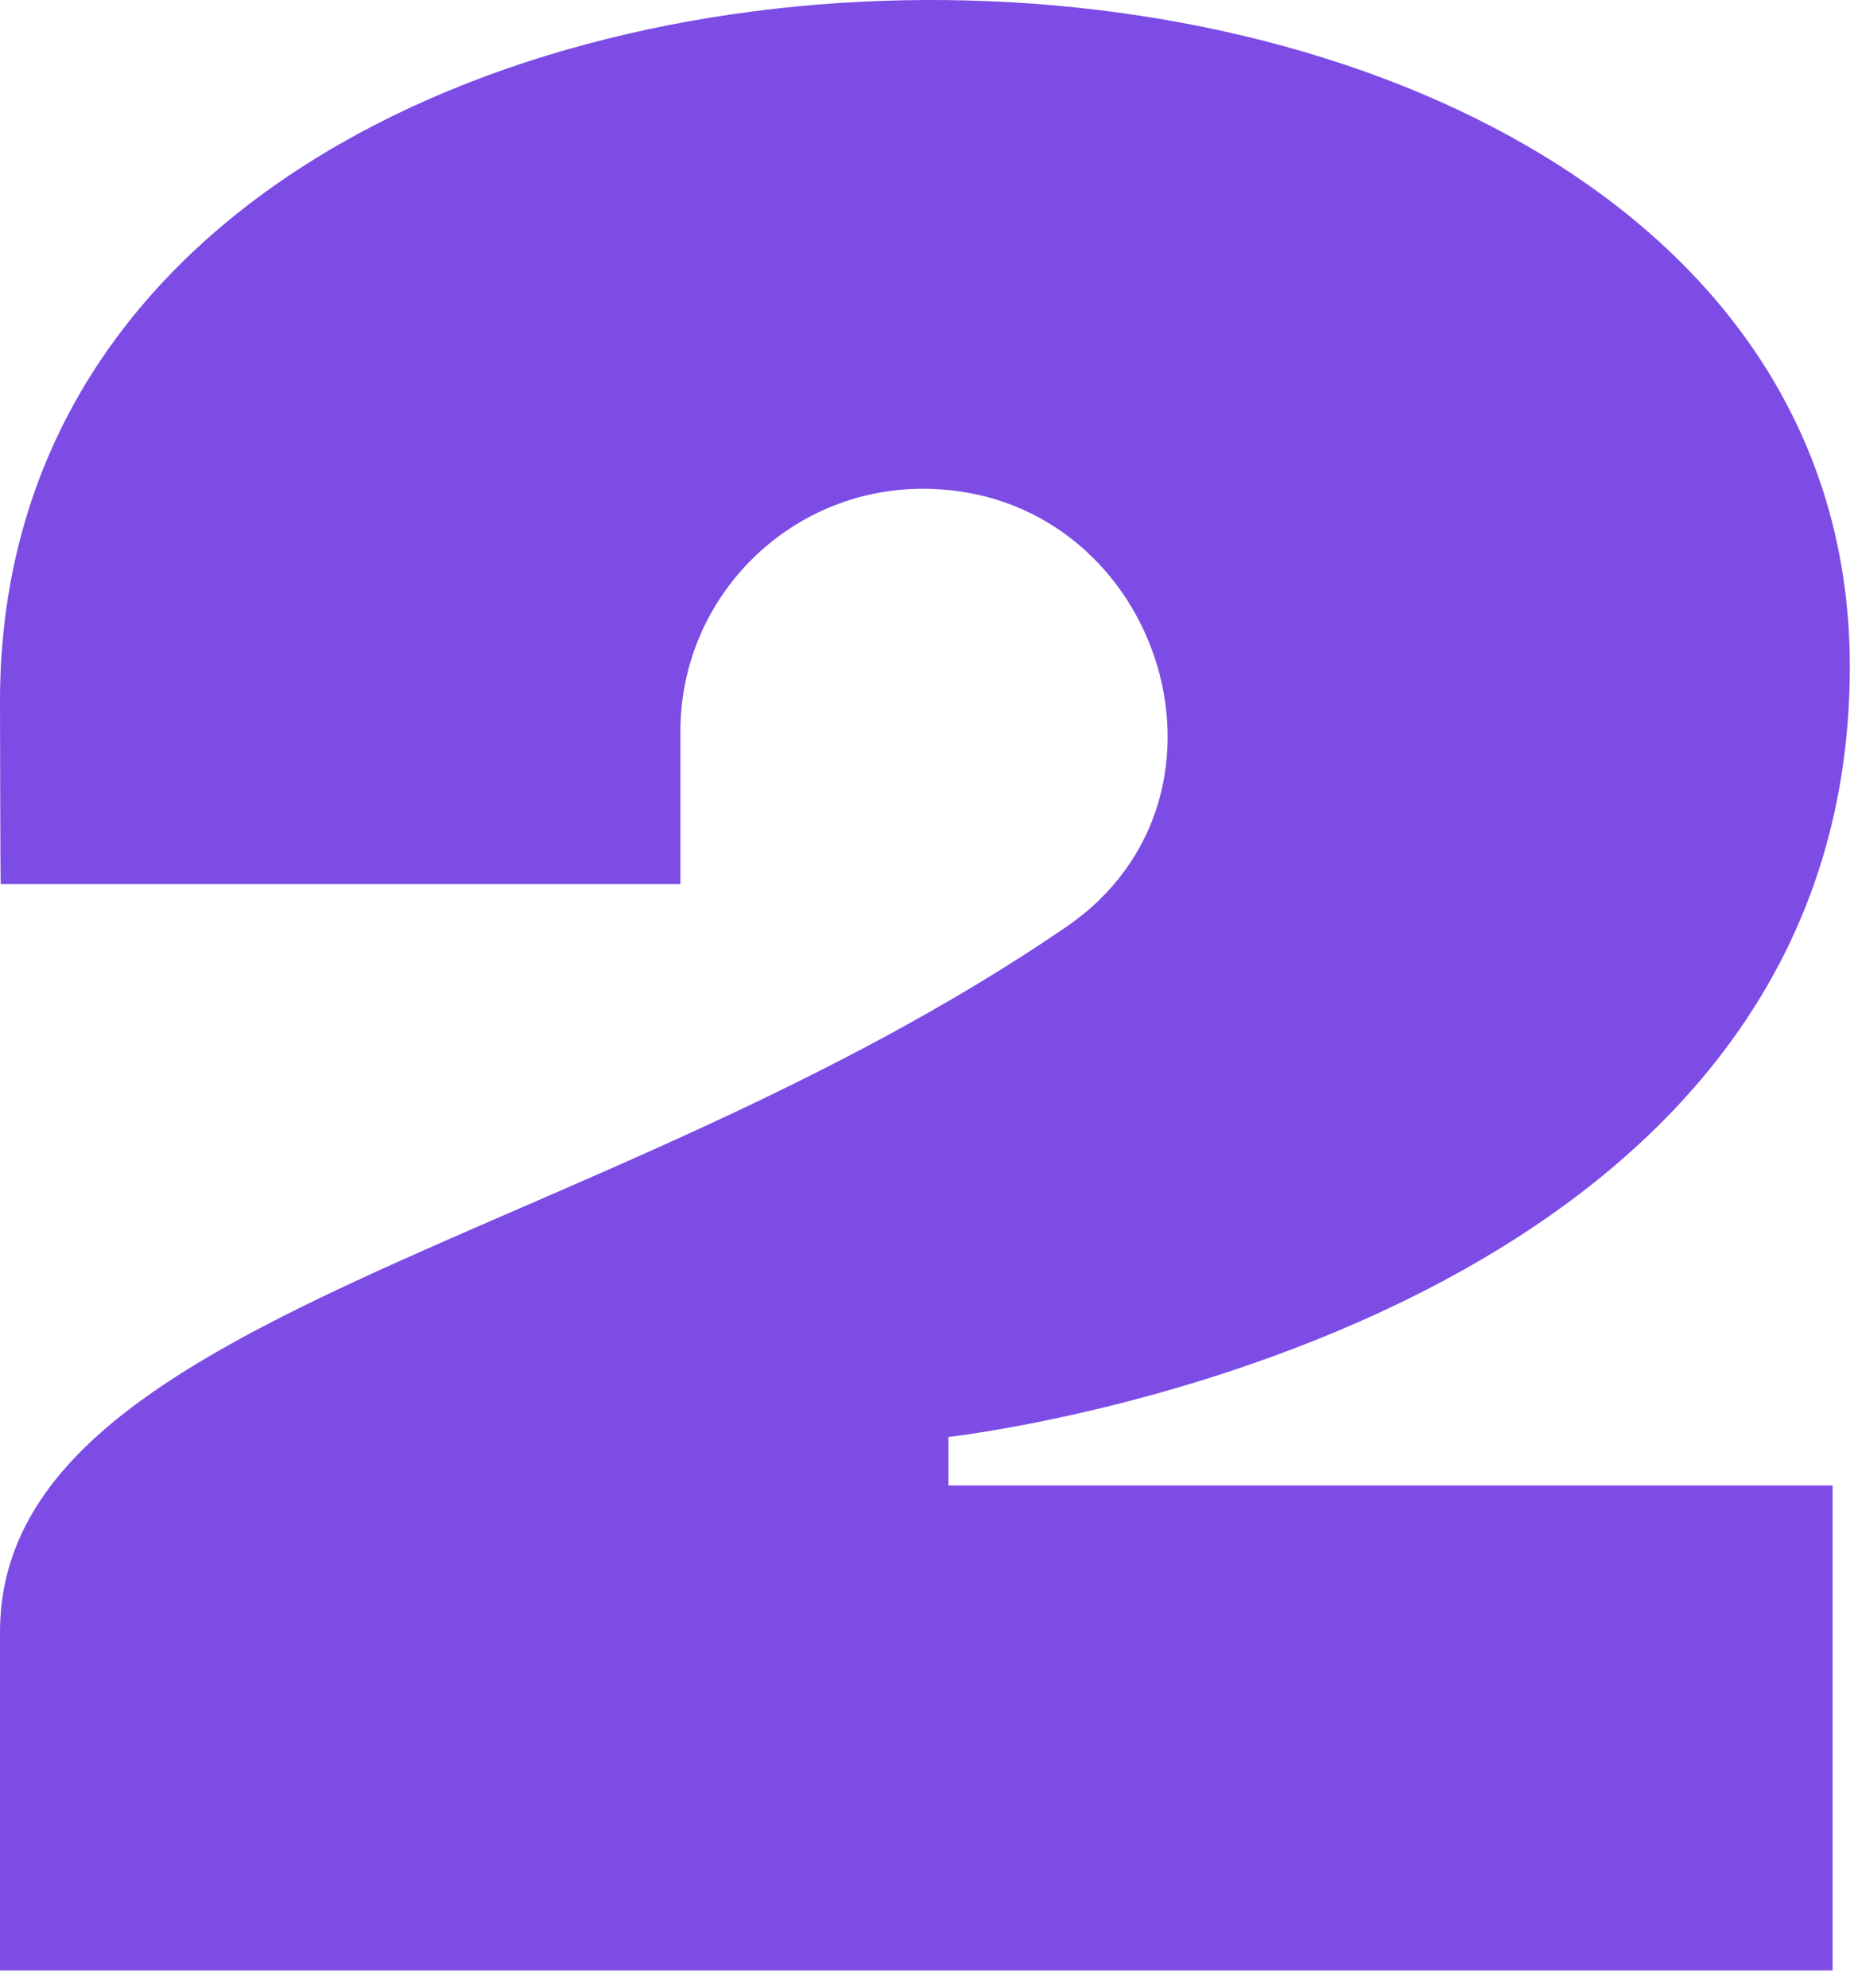 <?xml version="1.0" encoding="utf-8"?>
<svg xmlns="http://www.w3.org/2000/svg" fill="none" height="100%" overflow="visible" preserveAspectRatio="none" style="display: block;" viewBox="0 0 28 30" width="100%">
<path d="M27.677 22.42H14.319H14.324V21.688C14.324 21.688 27.937 20.184 27.937 10.061C27.937 -3.303 0 -3.579 0 10.586C0 10.992 0.006 13.338 0.01 13.344H10.276V11.037C10.276 9.016 11.915 7.377 13.936 7.377C17.476 7.377 19.023 11.994 16.1 13.992C9.025 18.828 0 19.826 0 24.636C0 25.551 0 29.74 0 29.74H27.677V22.42Z" fill="#7C4CE5" id="Vector"/>
</svg>